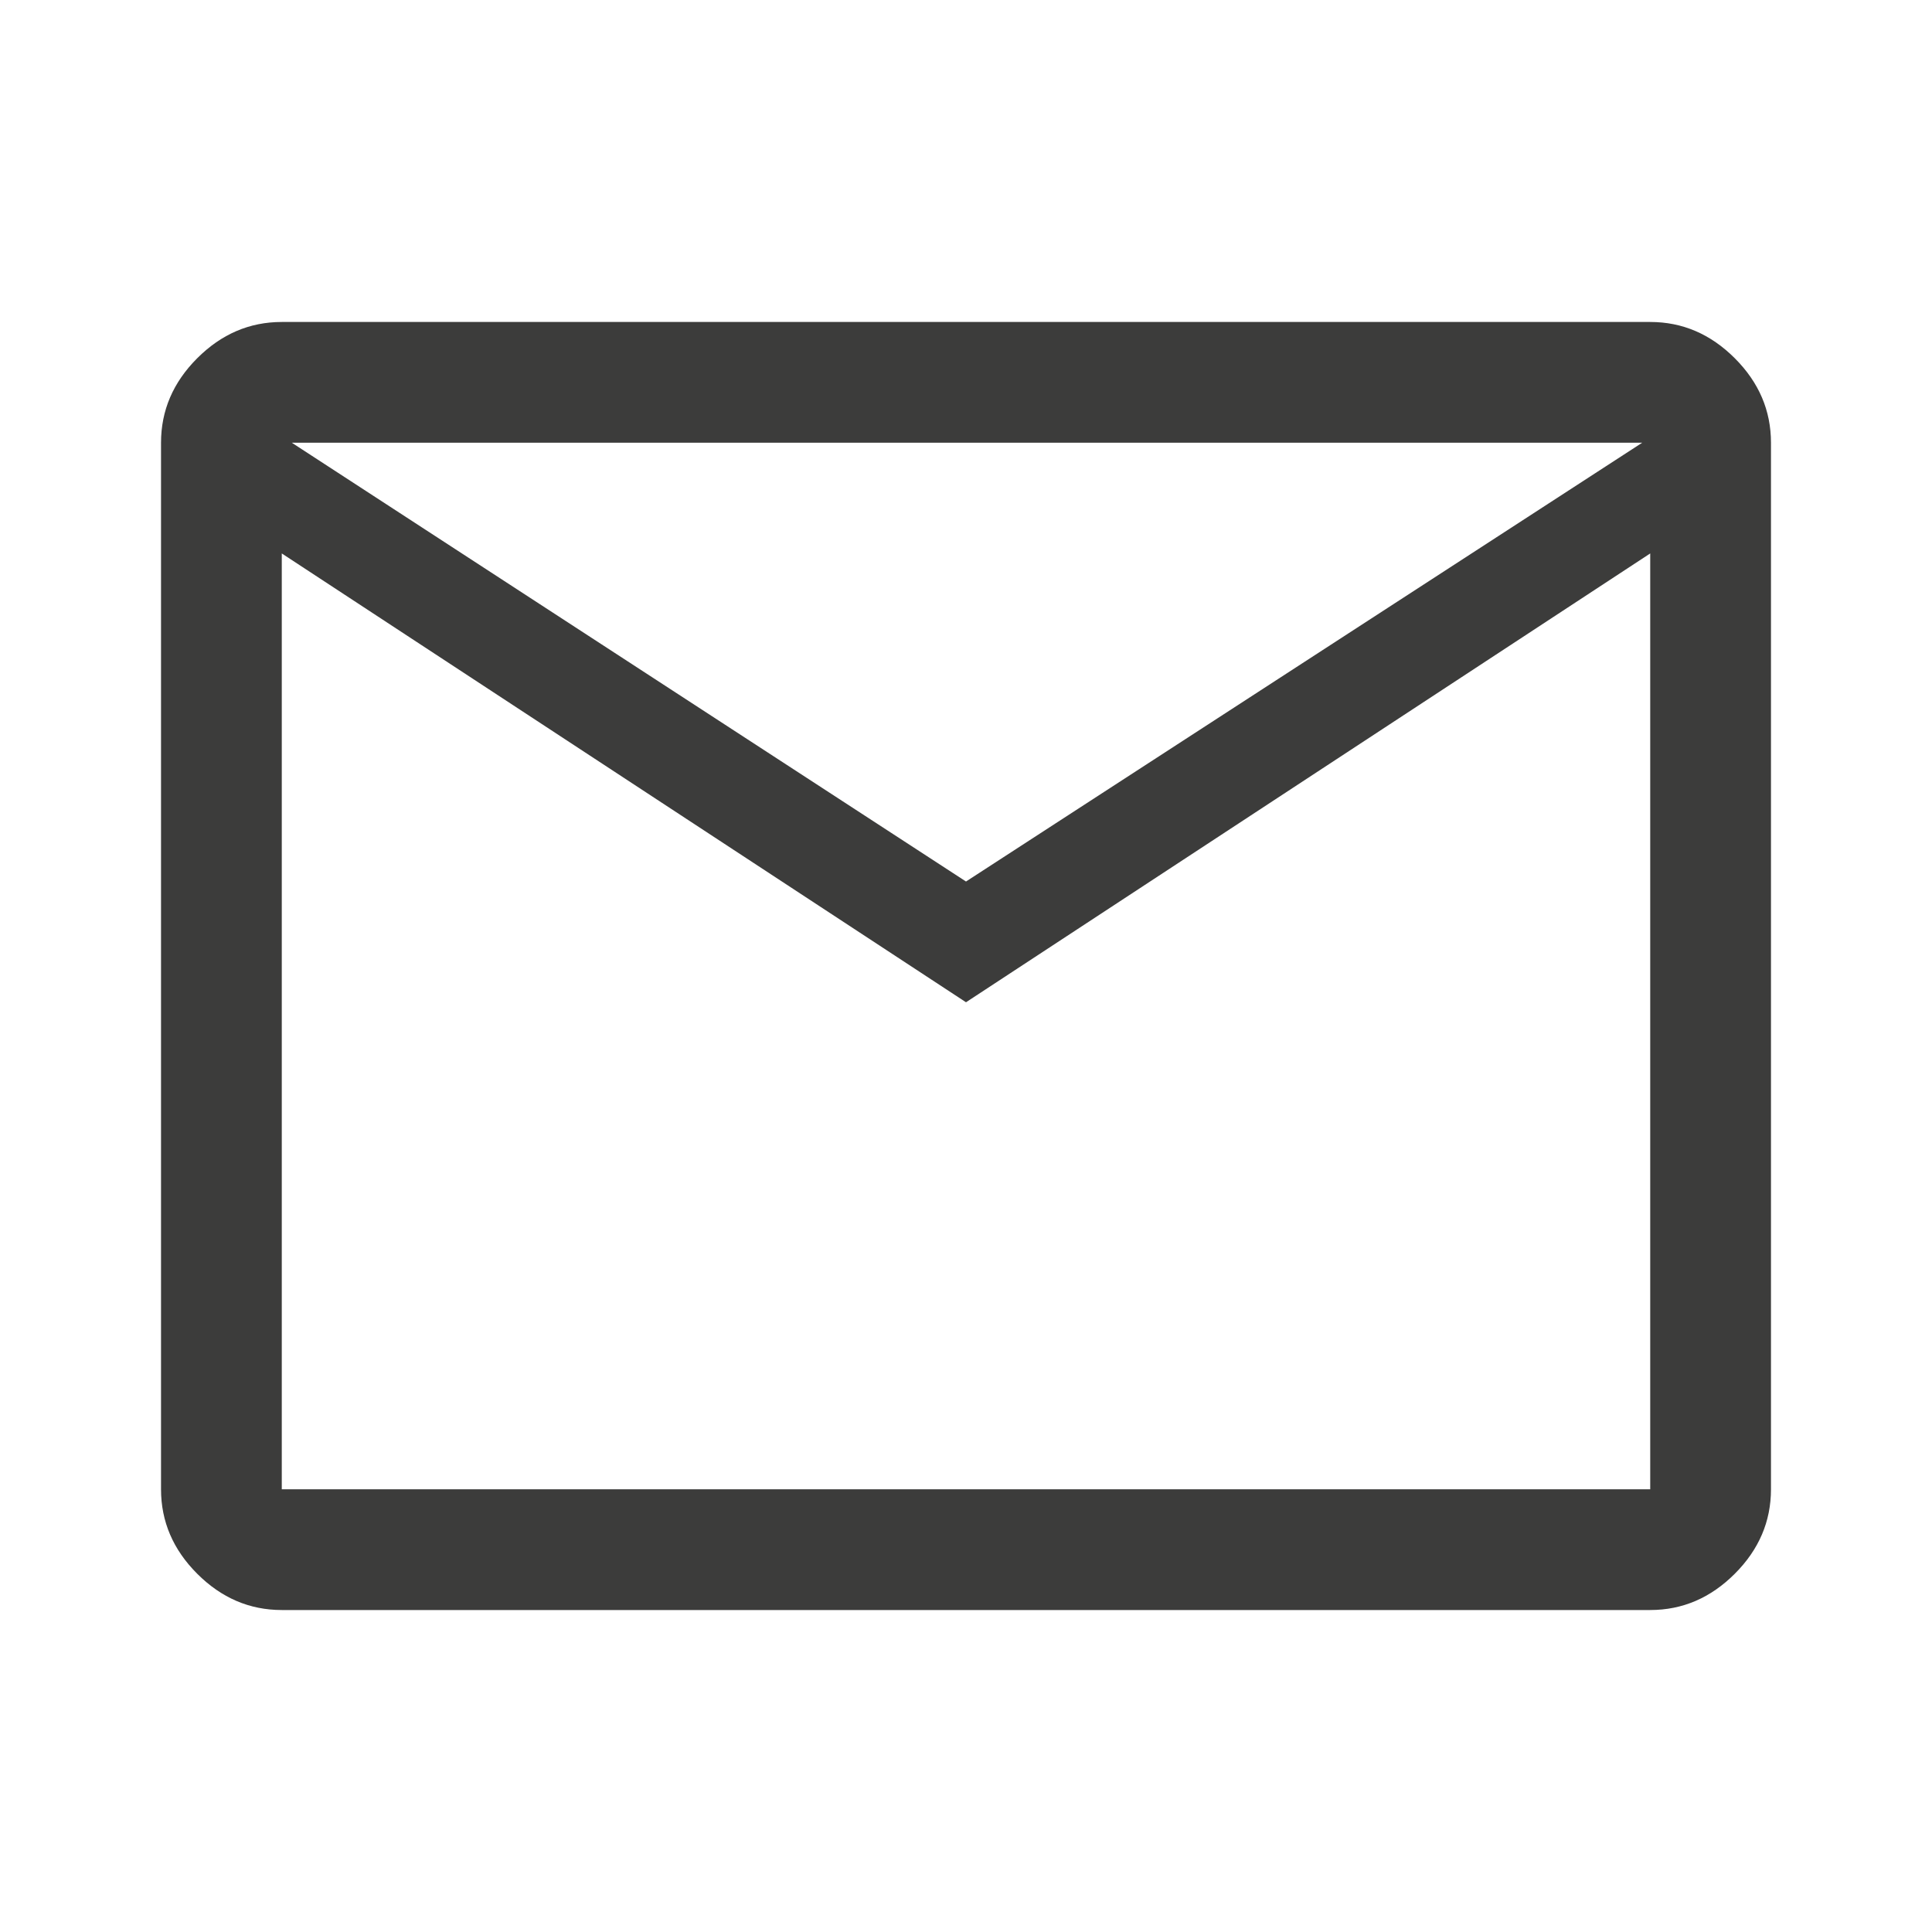 <svg width="26" height="26" viewBox="0 0 26 26" fill="none" xmlns="http://www.w3.org/2000/svg">
<path d="M3.792 21.667C3.358 21.667 2.979 21.504 2.654 21.179C2.329 20.854 2.167 20.475 2.167 20.042V5.958C2.167 5.525 2.329 5.146 2.654 4.821C2.979 4.496 3.358 4.333 3.792 4.333H22.208C22.642 4.333 23.021 4.496 23.346 4.821C23.671 5.146 23.833 5.525 23.833 5.958V20.042C23.833 20.475 23.671 20.854 23.346 21.179C23.021 21.504 22.642 21.667 22.208 21.667H3.792ZM13 13.488L3.792 7.448V20.042H22.208V7.448L13 13.488ZM13 11.863L22.1 5.958H3.927L13 11.863ZM3.792 7.448V5.958V20.042V7.448Z" fill="#3C3C3B"/>
</svg>
